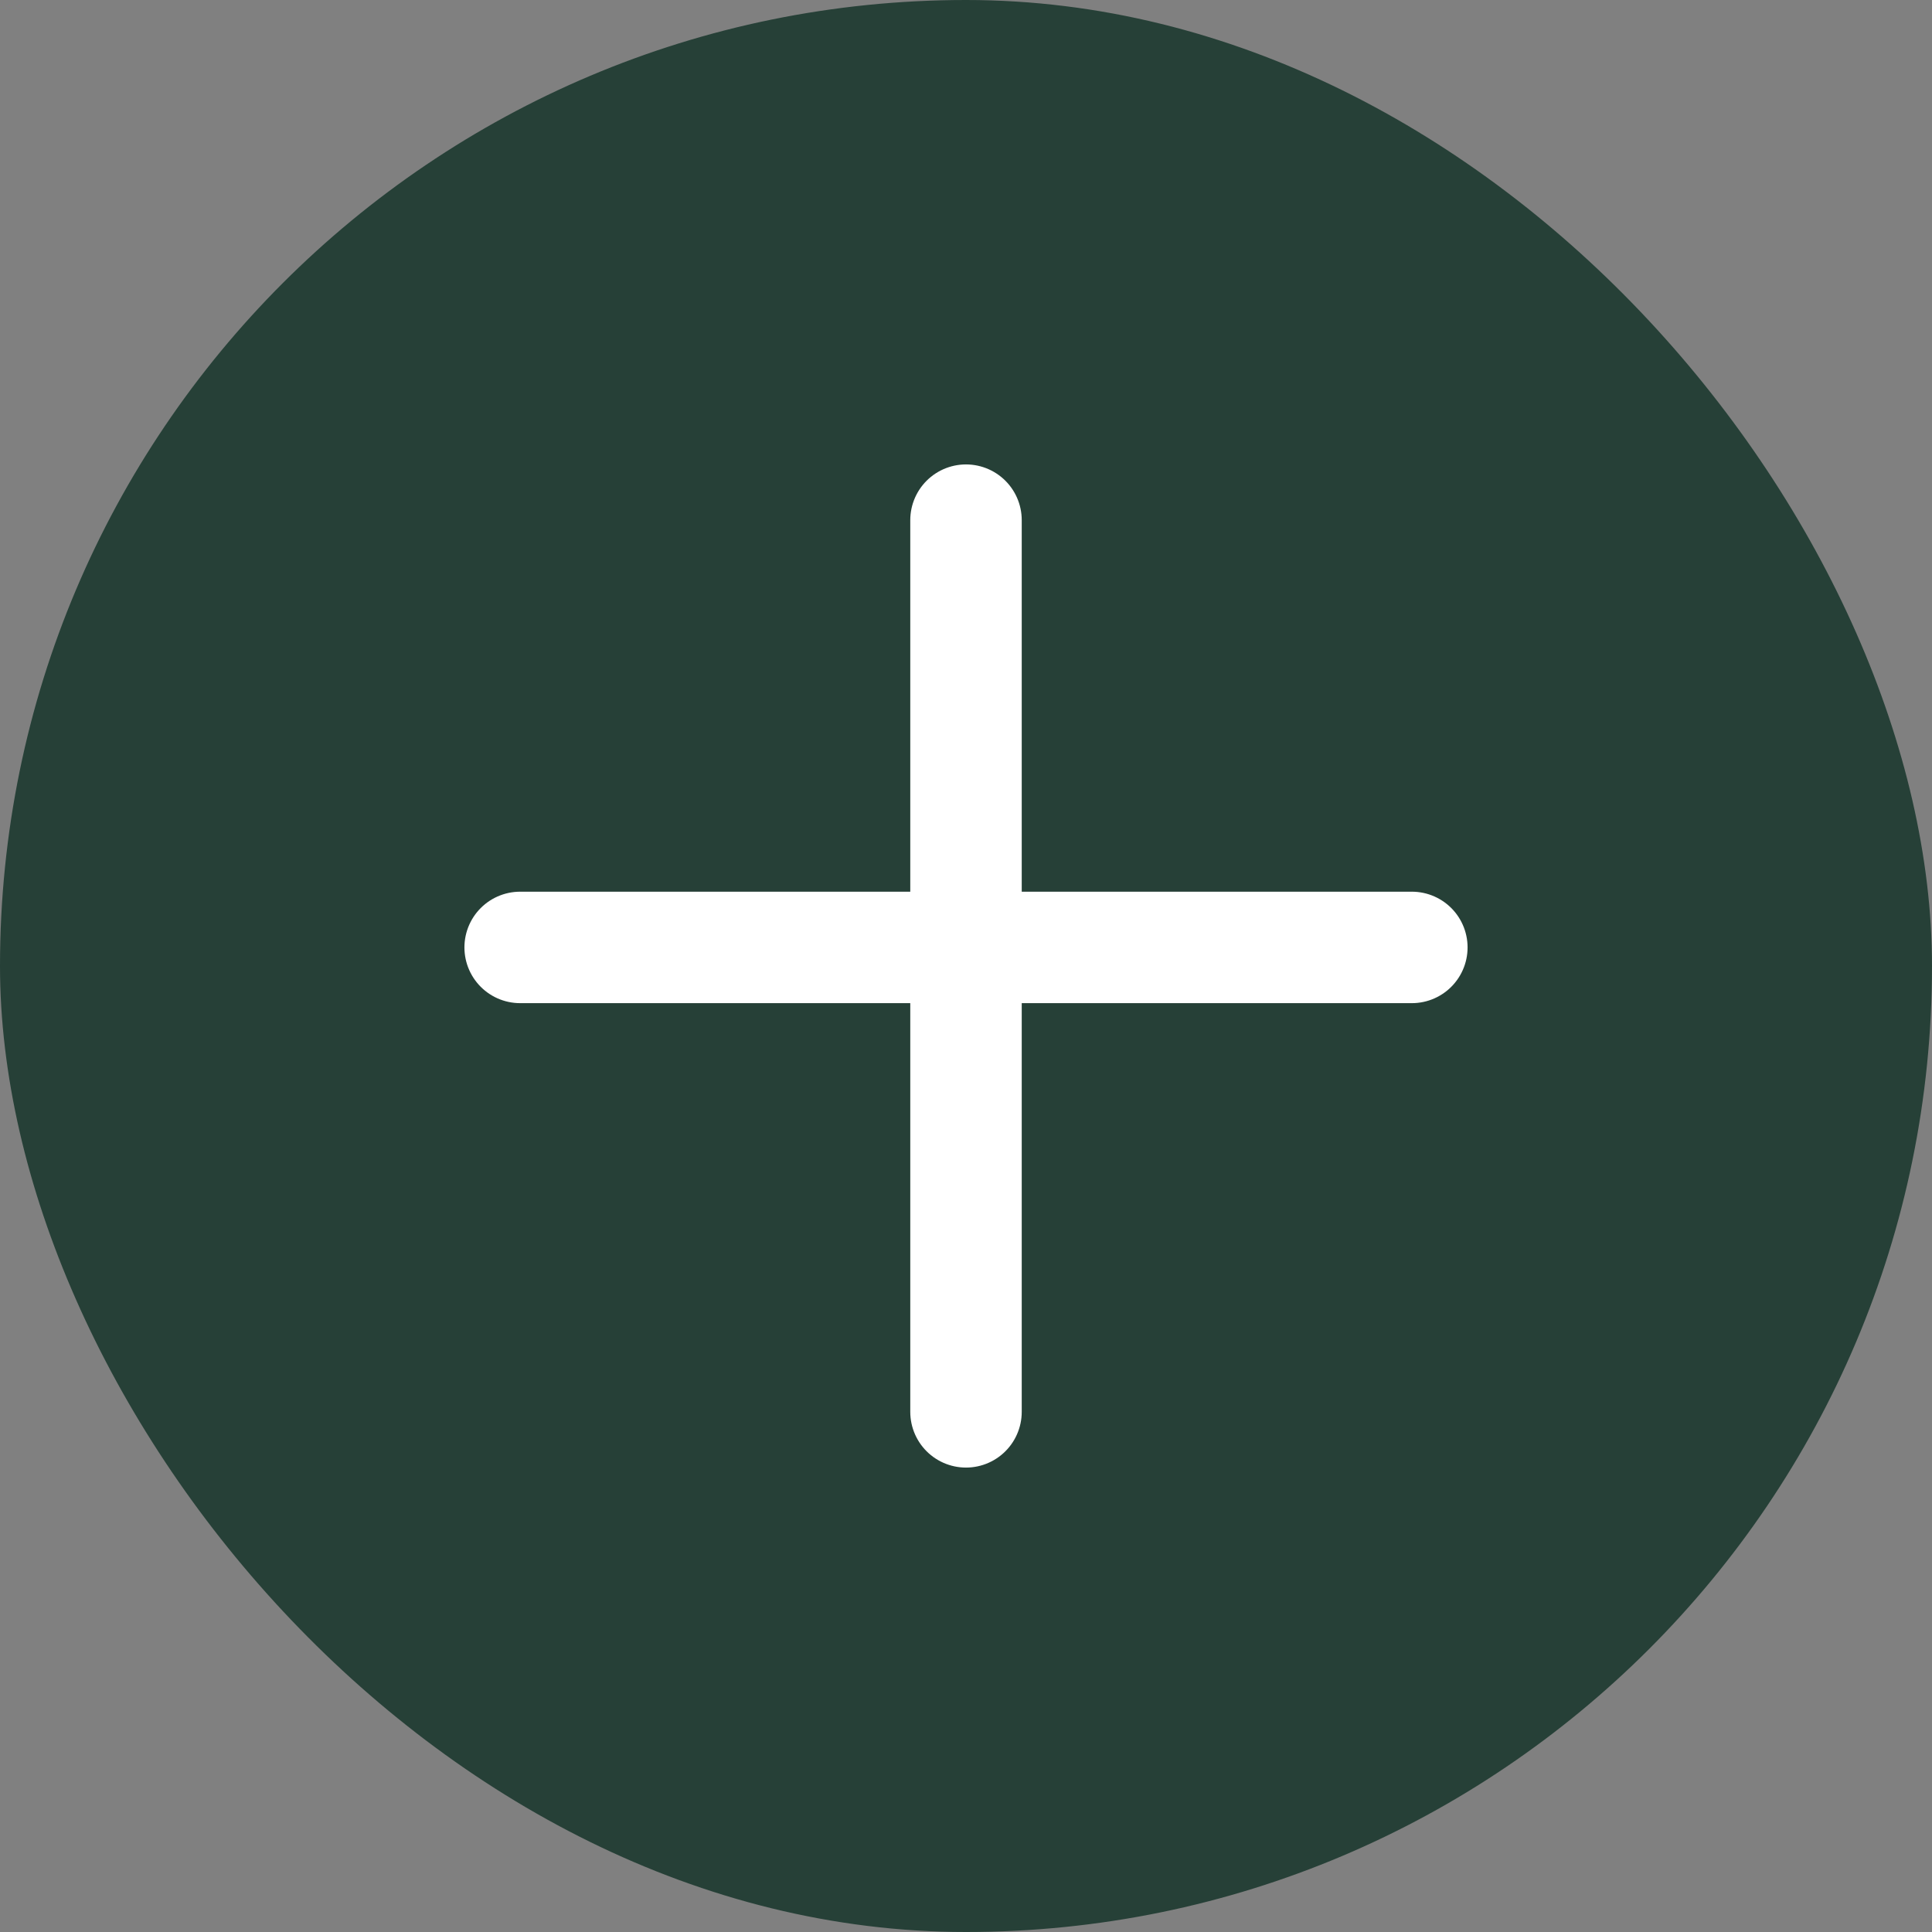 <svg width="26" height="26" viewBox="0 0 26 26" fill="none" xmlns="http://www.w3.org/2000/svg">
<rect x="0" y="0" width="26" height="26" fill="#808080" stroke="none"/>
<rect width="26" height="26" rx="13" fill="#264037"/>
<path d="M7 12.75H19" stroke="white" stroke-width="1.5" stroke-linecap="round"/>
<path d="M13 19L13 7" stroke="white" stroke-width="1.5" stroke-linecap="round"/>
</svg>
